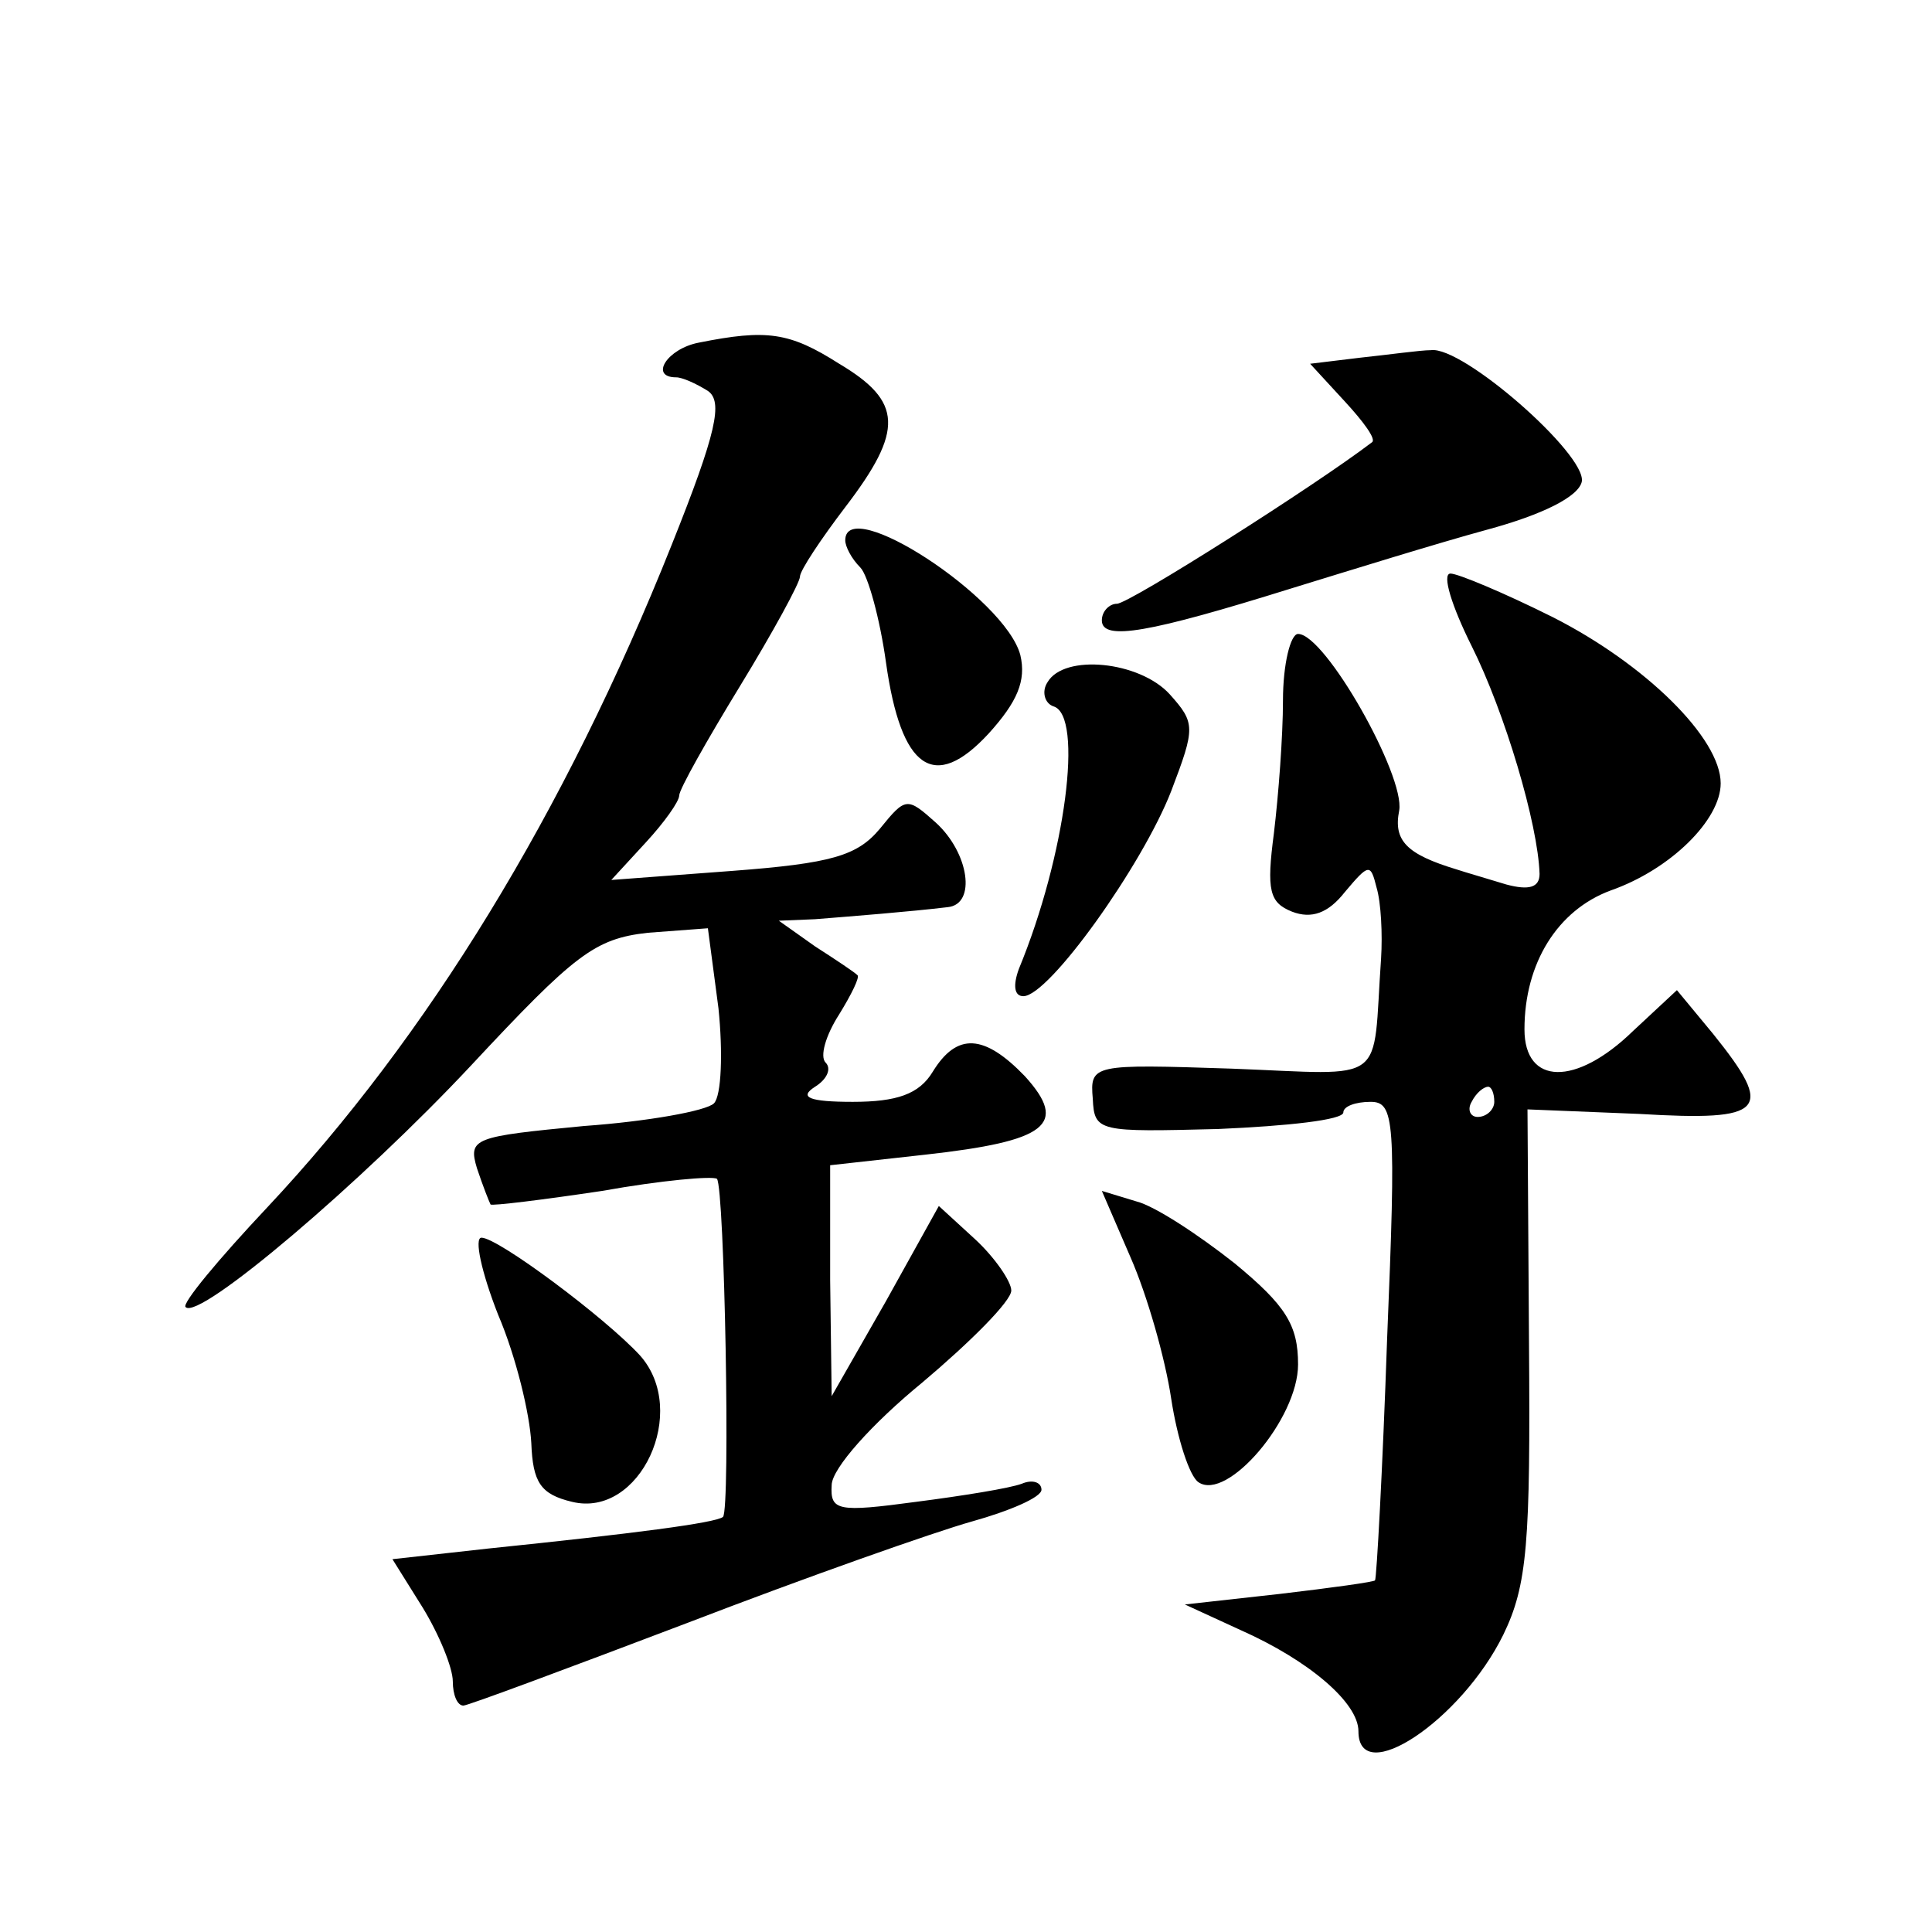<?xml version="1.0" standalone="no"?>
<!DOCTYPE svg PUBLIC "-//W3C//DTD SVG 20010904//EN"
 "http://www.w3.org/TR/2001/REC-SVG-20010904/DTD/svg10.dtd">
<svg version="1.0" xmlns="http://www.w3.org/2000/svg"
 width="128pt" height="128pt" viewBox="0 0 128 128"
 preserveAspectRatio="xMidYMid meet">
<g transform="translate(0,128) scale(0.1,-0.1)"
fill="#0" stroke="none">
<path d="M463 1053 c-21 -4 -33 -23 -15 -23 4 0 13 -4 21 -9 10 -7 6 -27 -24 -102
-71 -178 -162 -326 -268 -439 -32 -34 -57 -64 -54 -66 9 -9 117 83 189 160 69 74
82 84 117 88 l40 3 7 -53 c3 -29 2 -58 -3 -63 -5 -5 -44 -12 -86 -15 -73 -7 -77
-8 -71 -28 4 -12 8 -22 9 -24 1 -1 34 3 74 9 39 7 73 10 76 8 5 -6 9 -219 4 -224
-5 -4 -59 -11 -156 -21 l-63 -7 20 -32 c11 -18 20 -40 20 -49 0 -9 3 -16 7 -16
3 0 70 25 149 55 78 30 163 60 188 67 25 7 46 16 46 21 0 5 -6 7 -13 4 -8 -3 -39
-8 -70 -12 -52 -7 -57 -6 -56 11 0 11 27 41 60 68 32 27 59 54 59 61 0 6 -11 22
-24 34 l-24 22 -35 -63 -36 -63 -1 77 0 76 63 7 c81 9 95 20 66 52 -27 28 -45 29
-61 3 -9 -15 -24 -20 -53 -20 -29 0 -36 3 -25 10 8 5 11 12 7 16 -4 4 0 18 9 32
8 13 14 25 12 26 -2 2 -14 10 -28 19 l-24 17 24 1 c25 2 63 5 88 8 19 2 14 36 -8
56 -19 17 -20 17 -37 -4 -15 -18 -32 -23 -98 -28 l-80 -6 23 25 c12 13 22 27 22
31 0 4 18 36 40 72 22 36 40 69 40 73 0 4 14 25 30 46 39 51 38 70 -4 95 -33 21
-48 23 -93 14z M901 1043 l-33 -4 23 -25 c12 -13 21 -25 18 -27 -38 -29 -161 -107
-169 -107 -5 0 -10 -5 -10 -11 0 -14 32 -8 125 21 39 12 97 30 130 39 37 10 61
22 63 32 3 18 -79 90 -100 87 -7 0 -28 -3 -47 -5z M560 922 c0 -4 4 -12 10 -18
5 -5 13 -34 17 -63 10 -71 32 -86 68 -47 19 21 25 35 21 52 -10 38 -116 107 -116
76z M975 852 c22 -44 44 -118 45 -151 0 -9 -7 -11 -22 -7 -13 4 -27 8 -33 10 -33
10 -42 19 -38 39 4 23 -49 117 -67 117 -5 0 -10 -20 -10 -44 0 -24 -3 -63 -6 -88
-5 -38 -3 -46 12 -52 13 -5 24 -1 35 13 16 19 17 19 21 3 3 -10 4 -31 3 -47 -6
-85 6 -77 -99 -73 -92 3 -94 3 -92 -20 1 -22 4 -22 83 -20 46 2 83 6 83 11 0 4
8 7 18 7 16 0 17 -12 11 -157 -3 -87 -7 -159 -8 -160 0 -1 -29 -5 -63 -9 l-63 -7
37 -17 c45 -20 78 -48 78 -67 0 -38 68 7 96 64 16 33 18 61 17 193 l-1 155 74 -3
c84 -5 90 2 49 53 l-24 29 -29 -27 c-38 -37 -72 -36 -72 1 0 44 22 79 57 92 40
14 73 47 73 71 0 30 -50 79 -111 110 -32 16 -63 29 -68 29 -6 0 1 -22 14 -48z m15
-302 c0 -5 -5 -10 -11 -10 -5 0 -7 5 -4 10 3 6 8 10 11 10 2 0 4 -4 4 -10z M694
828 c-4 -6 -2 -14 4 -16 20 -6 8 -99 -23 -174 -4 -11 -3 -18 3 -18 17 0 79 87 98
136 16 42 16 45 -1 64 -20 22 -70 27 -81 8z M749 447 c11 -25 23 -67 27 -94 4 -26
12 -51 18 -55 19 -13 66 42 66 78 0 26 -8 39 -42 67 -24 19 -53 38 -65 41 l-23
7 19 -44z M330 409 c12 -28 21 -66 22 -85 1 -26 6 -34 27 -39 45 -11 78 60 45 97
-23 25 -94 78 -105 78 -5 0 0 -23 11 -51z"/>
</g>
</svg>
